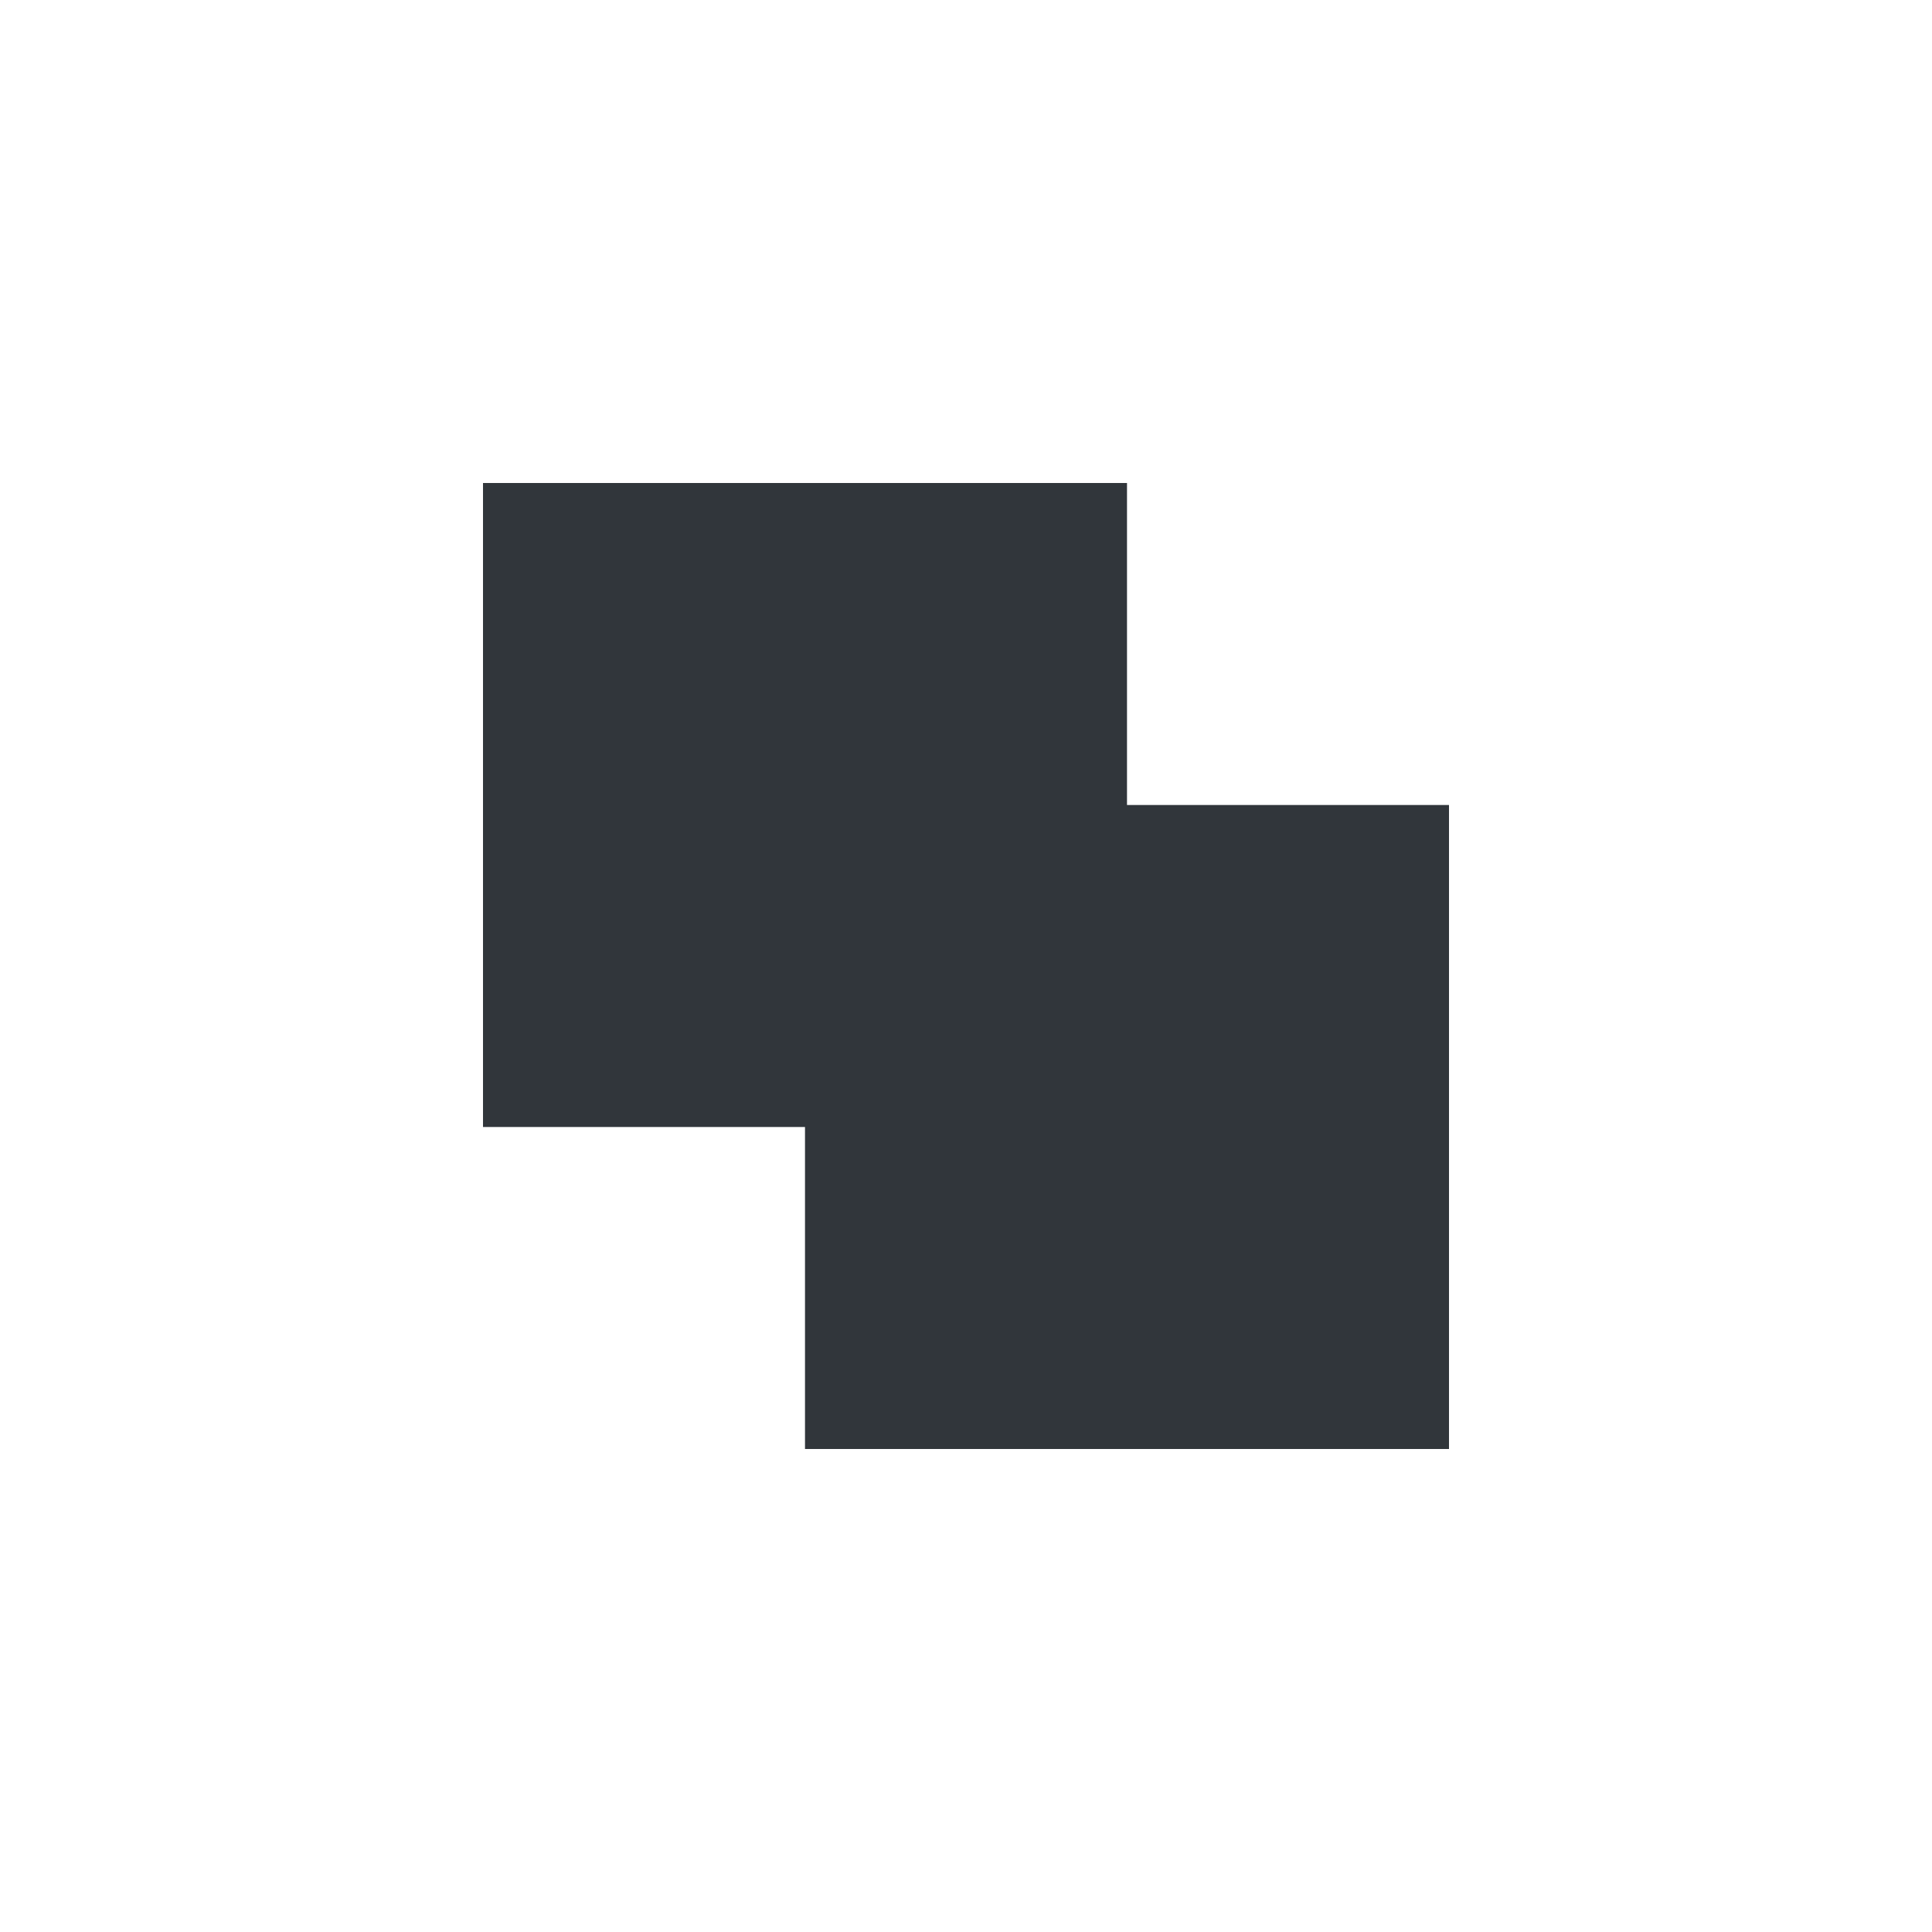 <svg xmlns="http://www.w3.org/2000/svg" width="12pt" height="12pt" version="1.1" viewBox="0 0 12 12">
 <g>
  <path style="fill:rgb(19.216%,21.176%,23.137%)" d="M 3 3 L 3 7 L 5 7 L 5 9 L 9 9 L 9 5 L 7 5 L 7 3 Z M 3 3"/>
 </g>
</svg>
